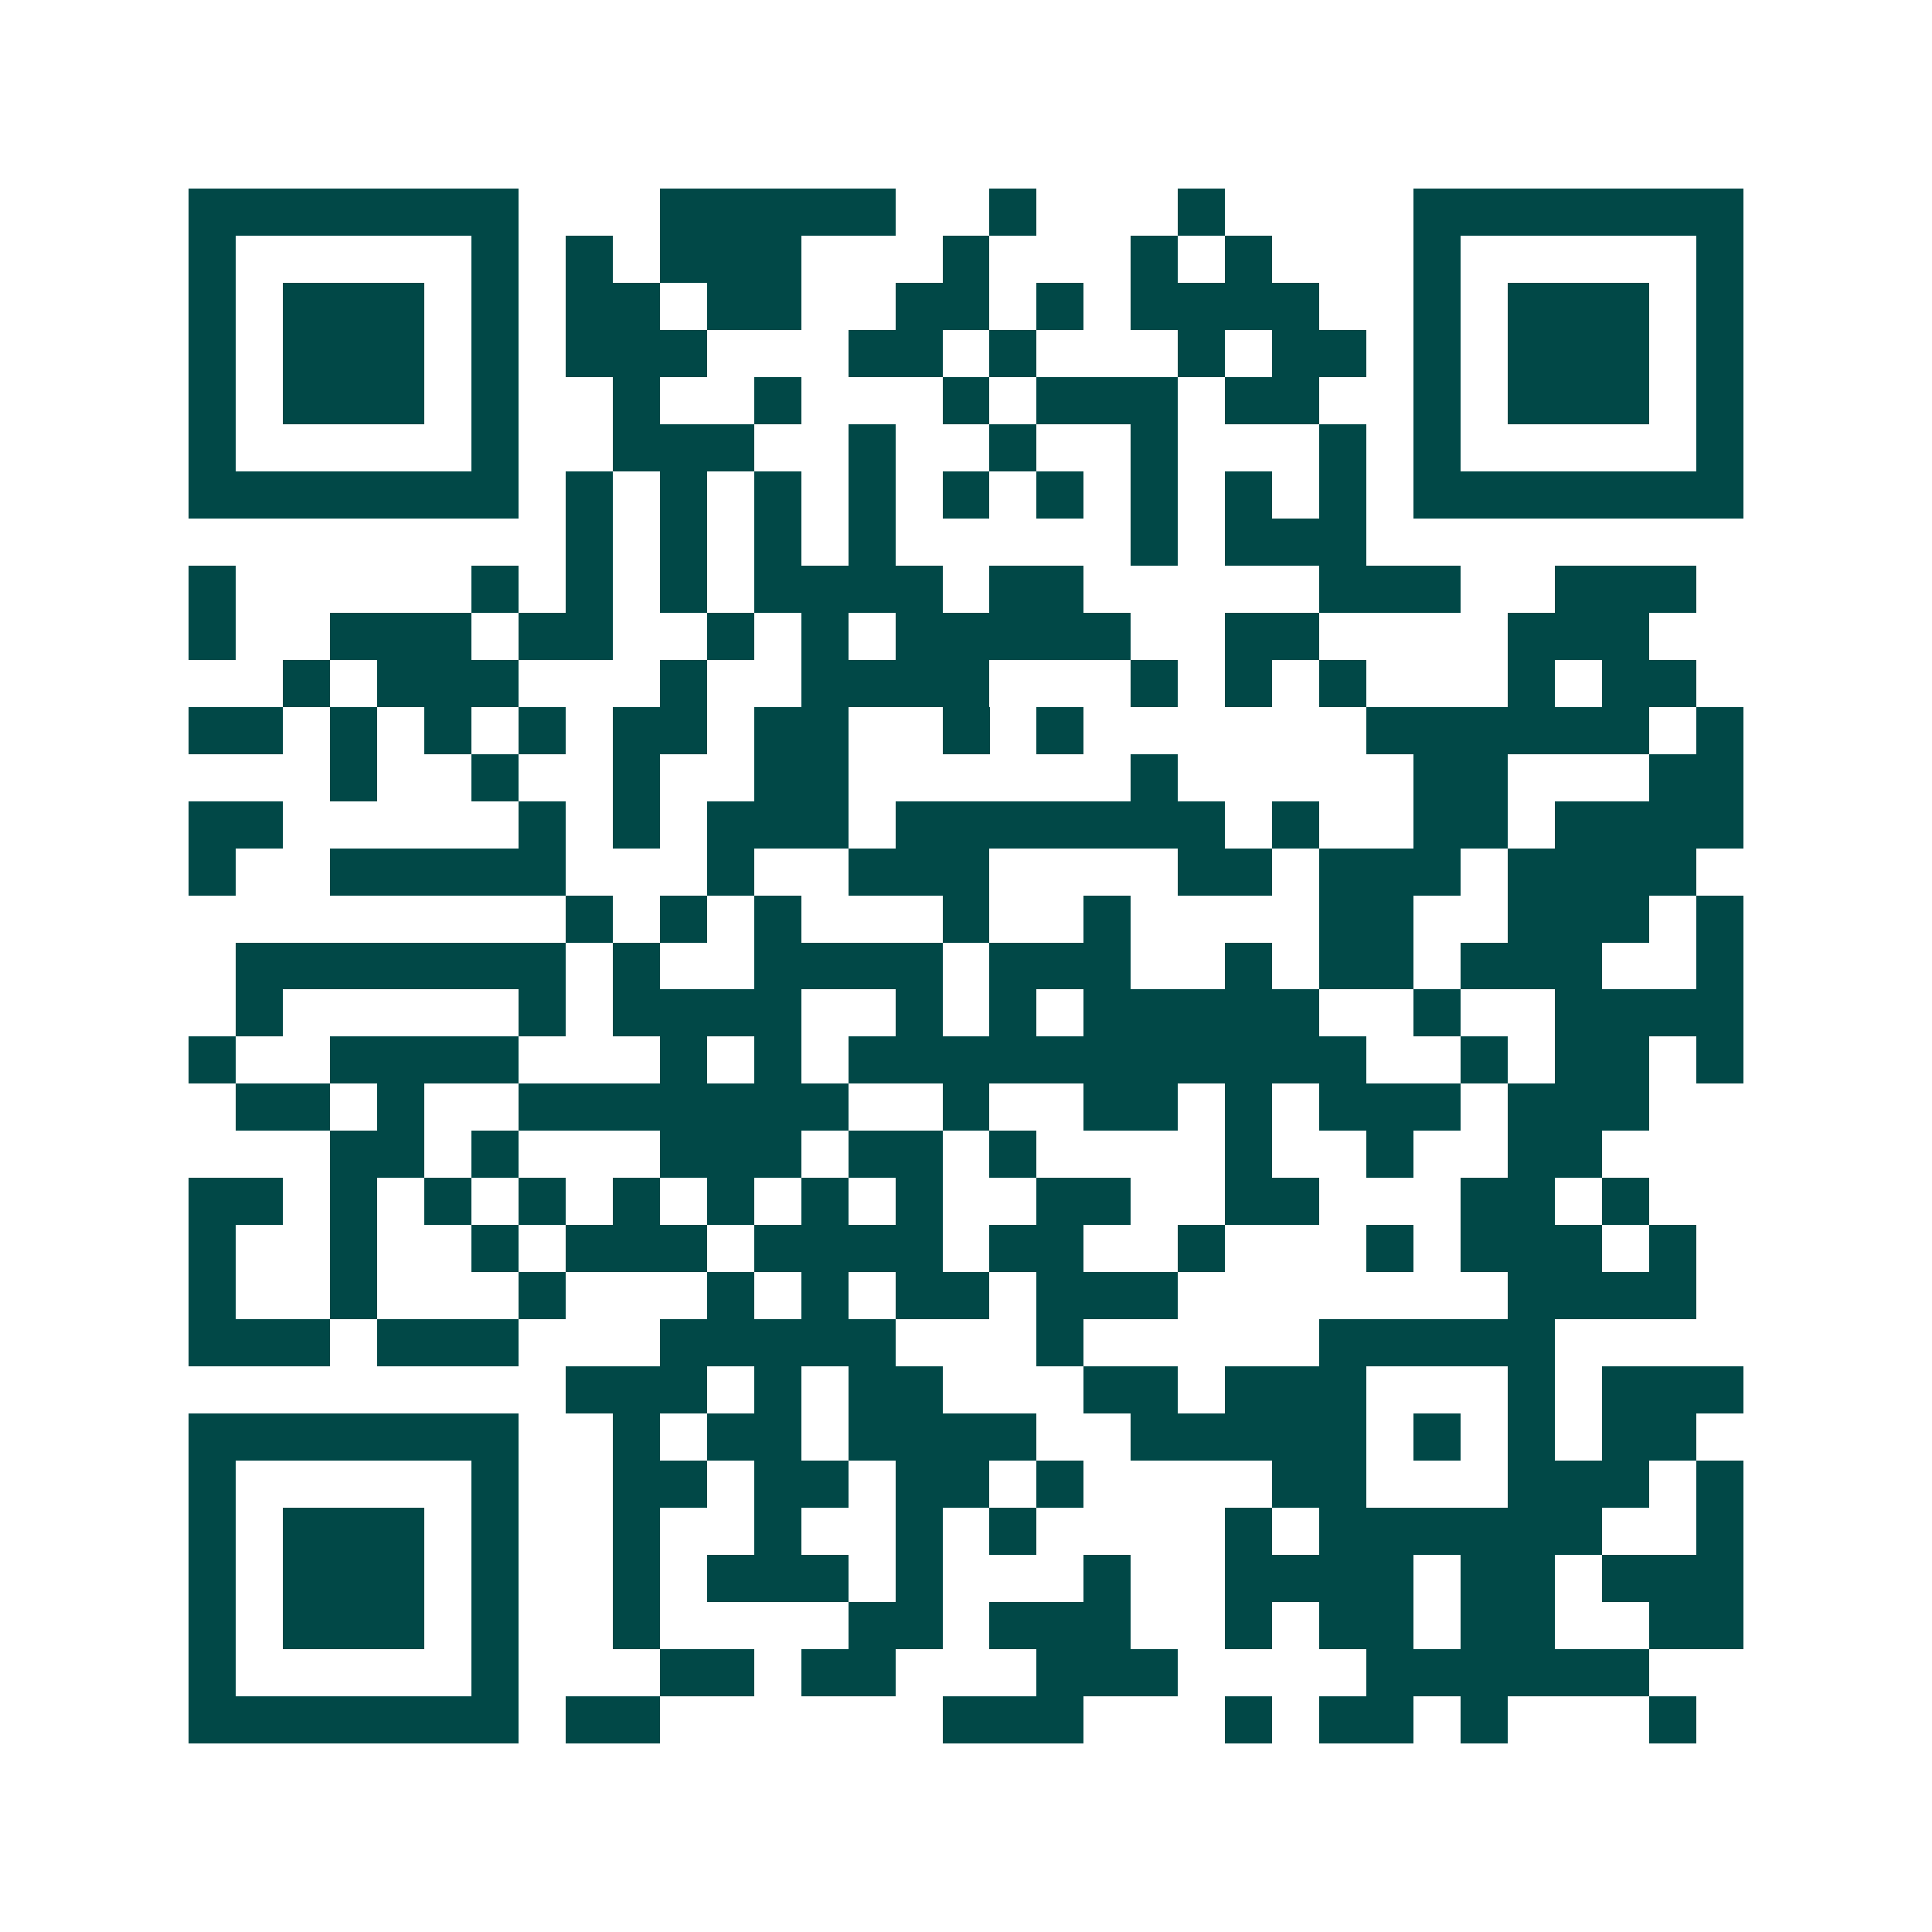 <svg xmlns="http://www.w3.org/2000/svg" width="200" height="200" viewBox="0 0 41 41" shape-rendering="crispEdges"><path fill="#ffffff" d="M0 0h41v41H0z"/><path stroke="#014847" d="M4 4.5h7m3 0h5m2 0h1m3 0h1m4 0h7M4 5.5h1m5 0h1m1 0h1m1 0h3m3 0h1m3 0h1m1 0h1m3 0h1m5 0h1M4 6.5h1m1 0h3m1 0h1m1 0h2m1 0h2m2 0h2m1 0h1m1 0h4m2 0h1m1 0h3m1 0h1M4 7.5h1m1 0h3m1 0h1m1 0h3m3 0h2m1 0h1m3 0h1m1 0h2m1 0h1m1 0h3m1 0h1M4 8.5h1m1 0h3m1 0h1m2 0h1m2 0h1m3 0h1m1 0h3m1 0h2m2 0h1m1 0h3m1 0h1M4 9.5h1m5 0h1m2 0h3m2 0h1m2 0h1m2 0h1m3 0h1m1 0h1m5 0h1M4 10.5h7m1 0h1m1 0h1m1 0h1m1 0h1m1 0h1m1 0h1m1 0h1m1 0h1m1 0h1m1 0h7M12 11.5h1m1 0h1m1 0h1m1 0h1m5 0h1m1 0h3M4 12.5h1m5 0h1m1 0h1m1 0h1m1 0h4m1 0h2m5 0h3m2 0h3M4 13.5h1m2 0h3m1 0h2m2 0h1m1 0h1m1 0h5m2 0h2m4 0h3M6 14.5h1m1 0h3m3 0h1m2 0h4m3 0h1m1 0h1m1 0h1m3 0h1m1 0h2M4 15.5h2m1 0h1m1 0h1m1 0h1m1 0h2m1 0h2m2 0h1m1 0h1m6 0h6m1 0h1M7 16.5h1m2 0h1m2 0h1m2 0h2m6 0h1m5 0h2m3 0h2M4 17.5h2m5 0h1m1 0h1m1 0h3m1 0h7m1 0h1m2 0h2m1 0h4M4 18.5h1m2 0h5m3 0h1m2 0h3m4 0h2m1 0h3m1 0h4M12 19.5h1m1 0h1m1 0h1m3 0h1m2 0h1m4 0h2m2 0h3m1 0h1M5 20.5h7m1 0h1m2 0h4m1 0h3m2 0h1m1 0h2m1 0h3m2 0h1M5 21.5h1m5 0h1m1 0h4m2 0h1m1 0h1m1 0h5m2 0h1m2 0h4M4 22.5h1m2 0h4m3 0h1m1 0h1m1 0h11m2 0h1m1 0h2m1 0h1M5 23.5h2m1 0h1m2 0h7m2 0h1m2 0h2m1 0h1m1 0h3m1 0h3M7 24.5h2m1 0h1m3 0h3m1 0h2m1 0h1m4 0h1m2 0h1m2 0h2M4 25.5h2m1 0h1m1 0h1m1 0h1m1 0h1m1 0h1m1 0h1m1 0h1m2 0h2m2 0h2m3 0h2m1 0h1M4 26.5h1m2 0h1m2 0h1m1 0h3m1 0h4m1 0h2m2 0h1m3 0h1m1 0h3m1 0h1M4 27.5h1m2 0h1m3 0h1m3 0h1m1 0h1m1 0h2m1 0h3m7 0h4M4 28.5h3m1 0h3m3 0h5m3 0h1m5 0h5M12 29.5h3m1 0h1m1 0h2m3 0h2m1 0h3m3 0h1m1 0h3M4 30.5h7m2 0h1m1 0h2m1 0h4m2 0h5m1 0h1m1 0h1m1 0h2M4 31.5h1m5 0h1m2 0h2m1 0h2m1 0h2m1 0h1m4 0h2m3 0h3m1 0h1M4 32.5h1m1 0h3m1 0h1m2 0h1m2 0h1m2 0h1m1 0h1m4 0h1m1 0h6m2 0h1M4 33.5h1m1 0h3m1 0h1m2 0h1m1 0h3m1 0h1m3 0h1m2 0h4m1 0h2m1 0h3M4 34.5h1m1 0h3m1 0h1m2 0h1m4 0h2m1 0h3m2 0h1m1 0h2m1 0h2m2 0h2M4 35.5h1m5 0h1m3 0h2m1 0h2m3 0h3m4 0h6M4 36.5h7m1 0h2m6 0h3m3 0h1m1 0h2m1 0h1m3 0h1"/></svg>
